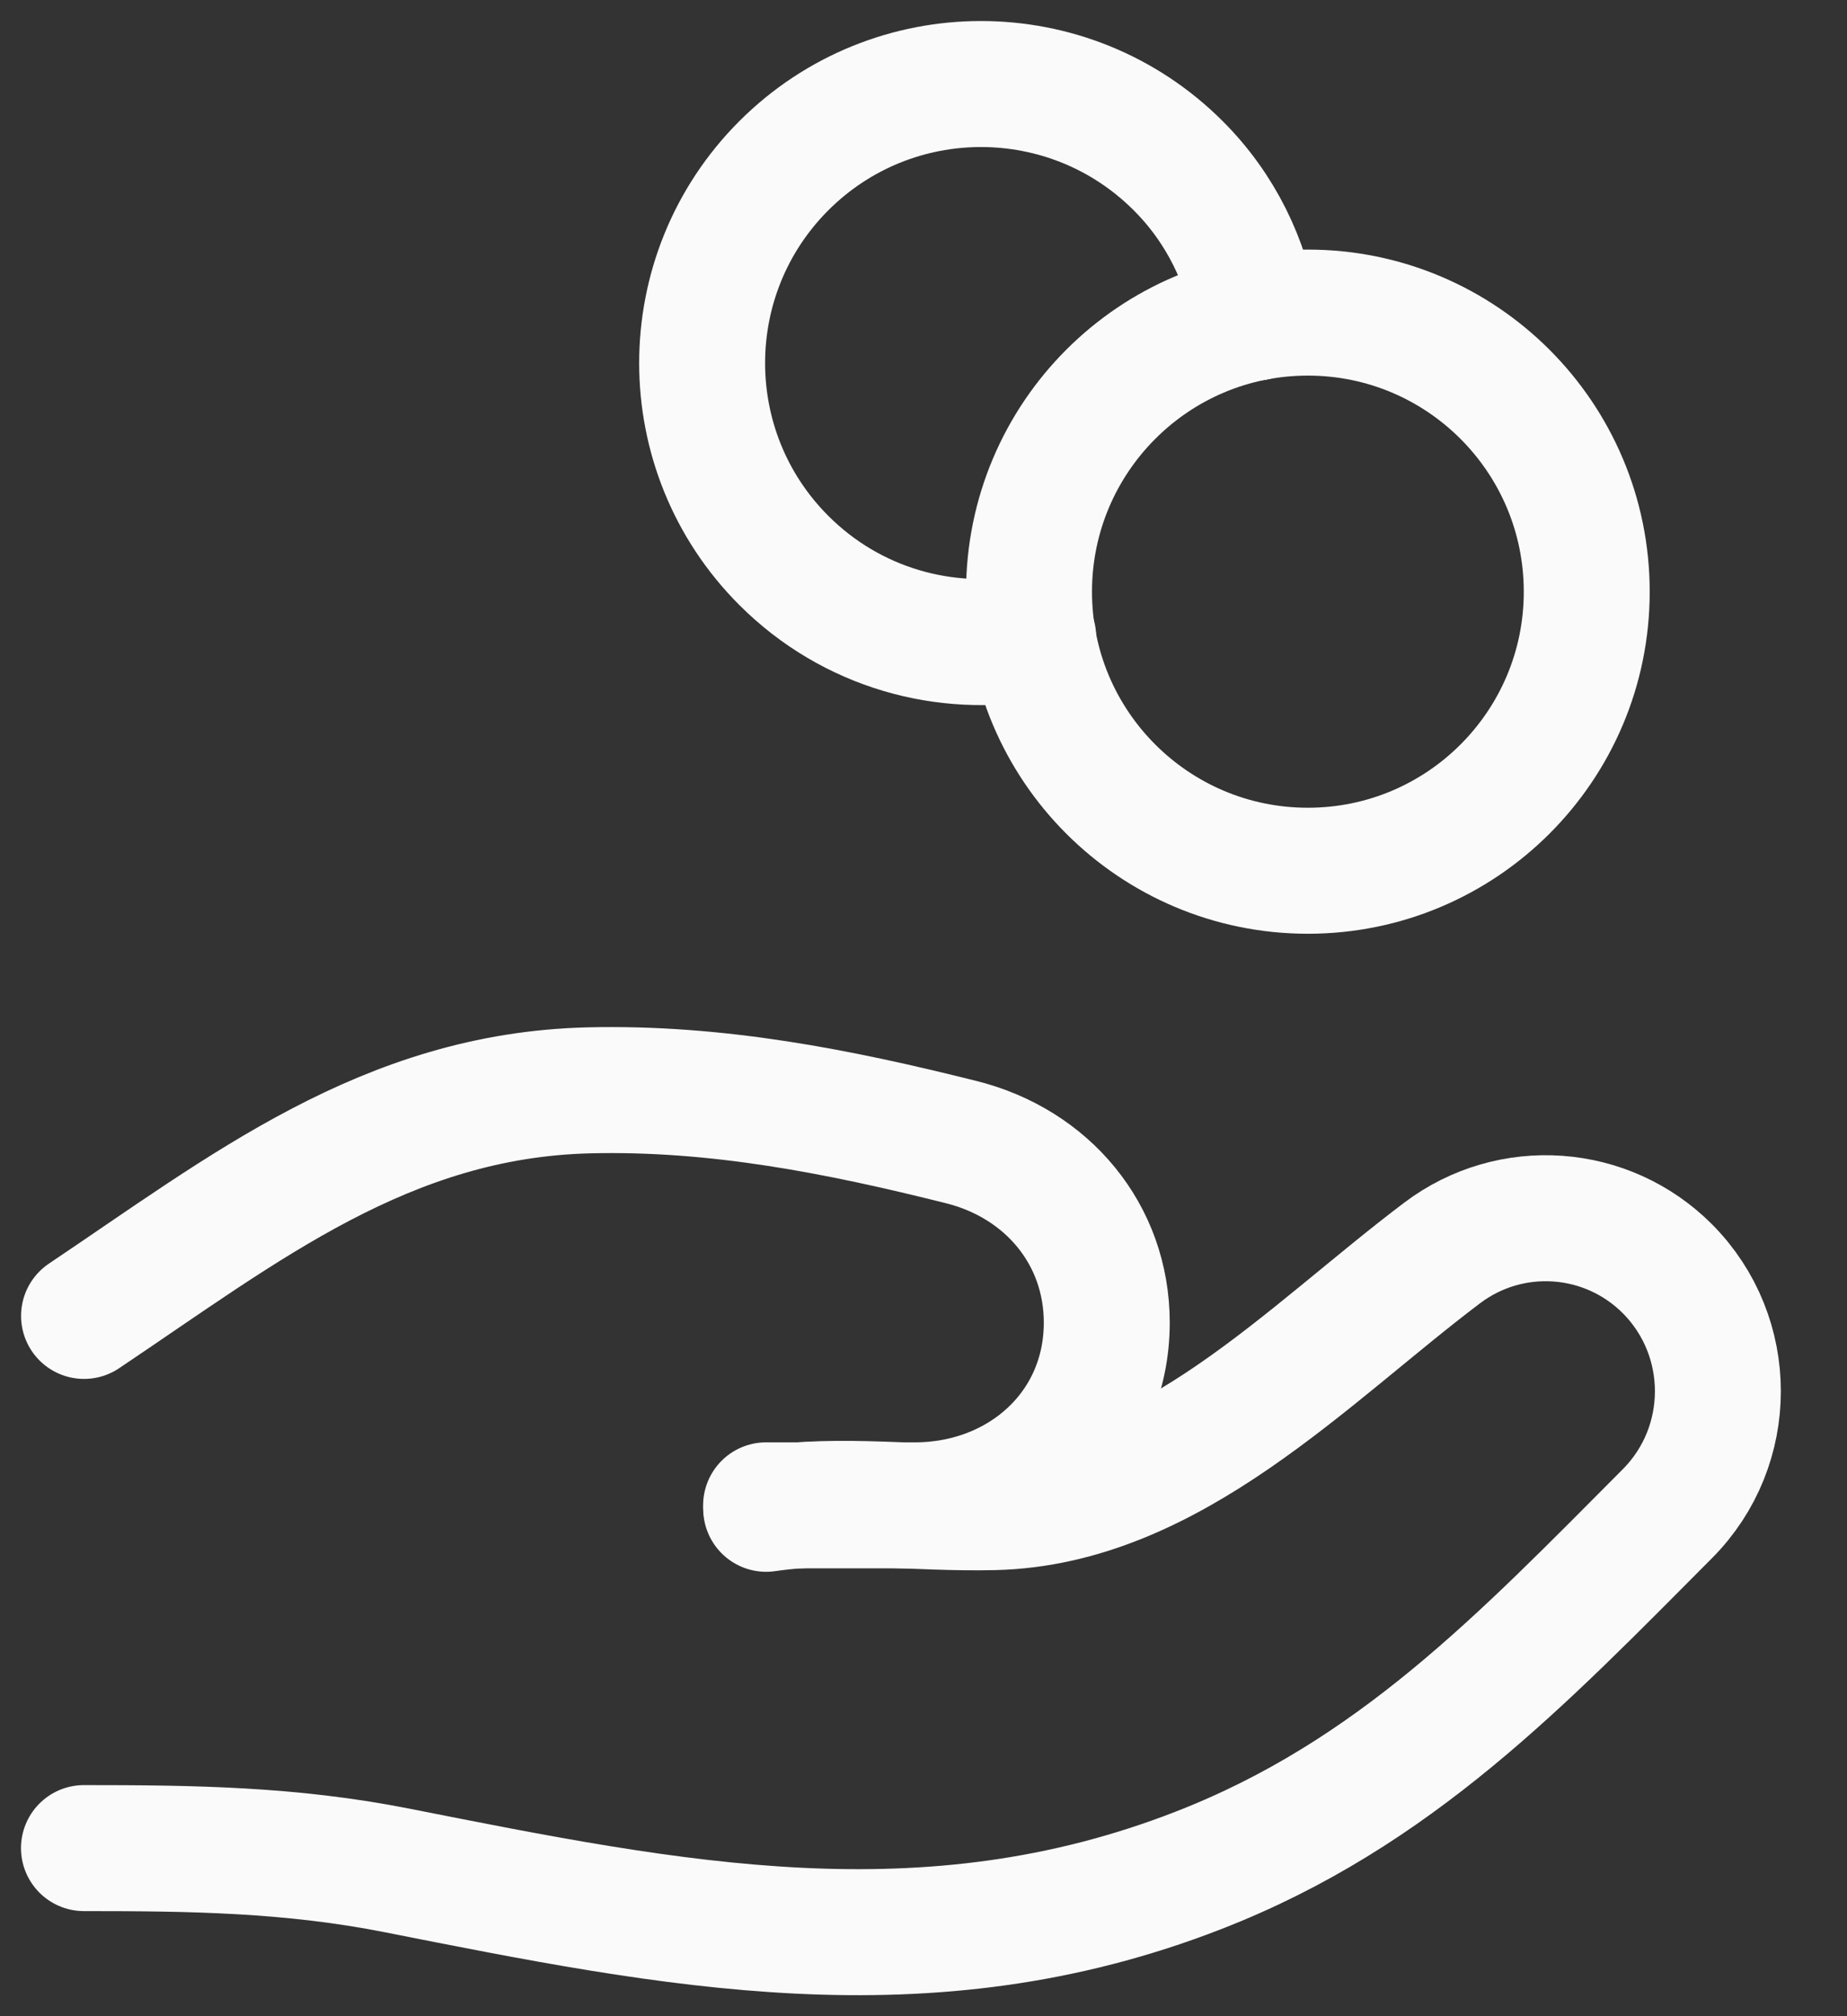 <svg width="22" height="24" viewBox="0 0 22 24" fill="none" xmlns="http://www.w3.org/2000/svg">
<rect x="0" y="0" width="22" height="24" fill="#333333" stroke="none"/>
<g id="Iconly-Charity-coins-1719412480611">
<path id="Path 12142" d="M9.125 17.919H10.897C12.162 17.919 13.183 17.009 13.183 15.744C13.183 14.692 12.472 13.852 11.453 13.596C9.993 13.23 8.538 12.942 7.014 12.979C4.601 13.038 2.913 14.383 1.001 15.664" stroke="#FAFAFA" stroke-width="1.5" stroke-linecap="round" stroke-linejoin="round"/>
<path id="Path 12143" d="M9.126 17.96C10.021 17.829 10.934 17.962 11.84 17.94C13.938 17.89 15.583 16.116 17.18 14.913C17.997 14.298 19.14 14.38 19.862 15.104C20.662 15.909 20.662 17.212 19.862 18.017C18.136 19.749 16.612 21.357 14.273 22.265C11.027 23.528 8.017 22.915 4.73 22.265C3.459 22.014 2.287 21.999 1 21.999" stroke="#FAFAFA" stroke-width="1.5" stroke-linecap="round" stroke-linejoin="round"/>
<path id="Path 12144" d="M14.955 3.78C14.846 3.119 14.545 2.483 14.034 1.973C12.736 0.676 10.634 0.676 9.336 1.973C8.039 3.27 8.039 5.374 9.336 6.671C10.144 7.479 11.263 7.782 12.307 7.585" stroke="#FAFAFA" stroke-width="1.5" stroke-linecap="round" stroke-linejoin="round"/>
<path id="Path 12145" fill-rule="evenodd" clip-rule="evenodd" d="M18.9 7.044C18.9 8.878 17.413 10.365 15.578 10.365C13.744 10.365 12.257 8.878 12.257 7.044C12.257 5.209 13.744 3.721 15.578 3.721C17.413 3.721 18.9 5.209 18.9 7.044Z" stroke="#FAFAFA" stroke-width="1.5" stroke-linecap="round" stroke-linejoin="round"/>
</g>
</svg>
